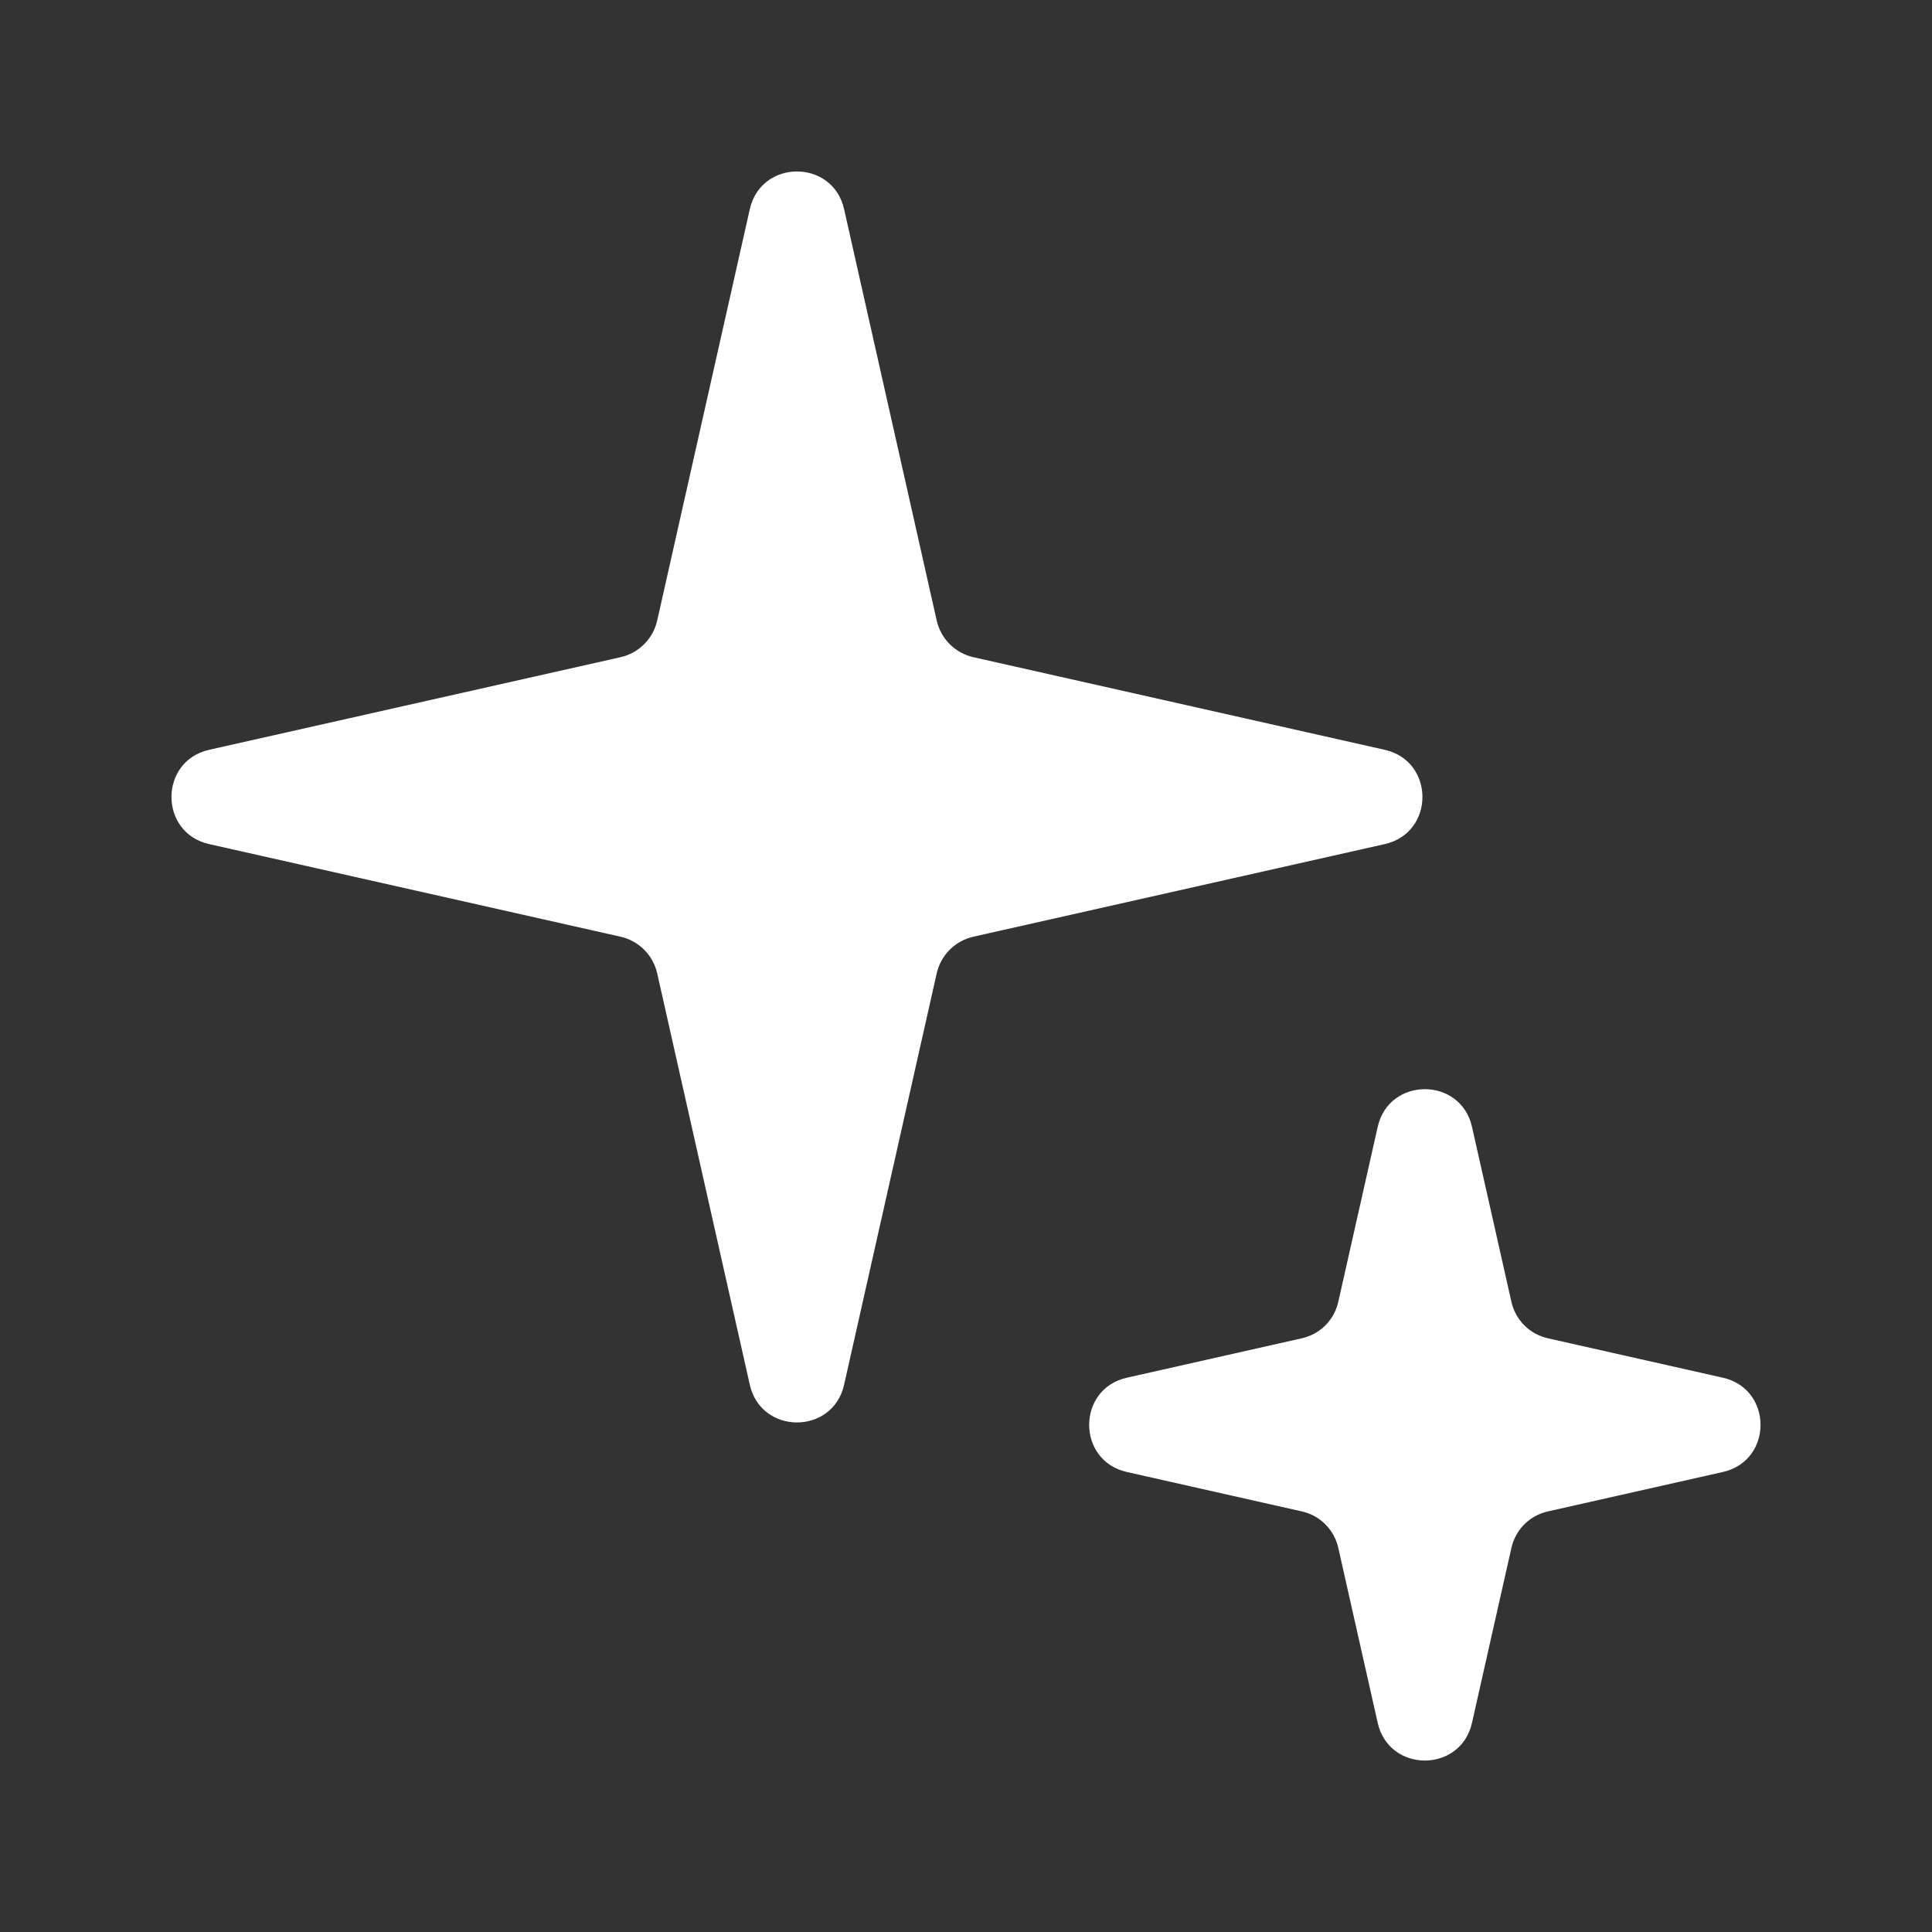 <svg width="20" height="20" viewBox="0 0 20 20" fill="none" xmlns="http://www.w3.org/2000/svg">
<rect x="0" y="0" width="20" height="20" fill="#333333" stroke="none"/>
<path d="M7.762 2.165C7.879 1.645 8.621 1.645 8.738 2.165L9.697 6.425C9.74 6.613 9.887 6.76 10.075 6.803L14.335 7.762C14.855 7.879 14.855 8.621 14.335 8.738L10.075 9.697C9.887 9.74 9.74 9.887 9.697 10.075L8.738 14.335C8.621 14.855 7.879 14.855 7.762 14.335L6.803 10.075C6.76 9.887 6.613 9.74 6.425 9.697L2.165 8.738C1.645 8.621 1.645 7.879 2.165 7.762L6.425 6.803C6.613 6.76 6.76 6.613 6.803 6.425L7.762 2.165Z" fill="white"/>
<path d="M14.262 11.665C14.379 11.145 15.121 11.145 15.238 11.665L15.646 13.476C15.688 13.665 15.835 13.812 16.024 13.854L17.835 14.262C18.355 14.379 18.355 15.121 17.835 15.238L16.024 15.646C15.835 15.688 15.688 15.835 15.646 16.024L15.238 17.835C15.121 18.355 14.379 18.355 14.262 17.835L13.854 16.024C13.812 15.835 13.665 15.688 13.476 15.646L11.665 15.238C11.145 15.121 11.145 14.379 11.665 14.262L13.476 13.854C13.665 13.812 13.812 13.665 13.854 13.476L14.262 11.665Z" fill="white"/>
</svg>
